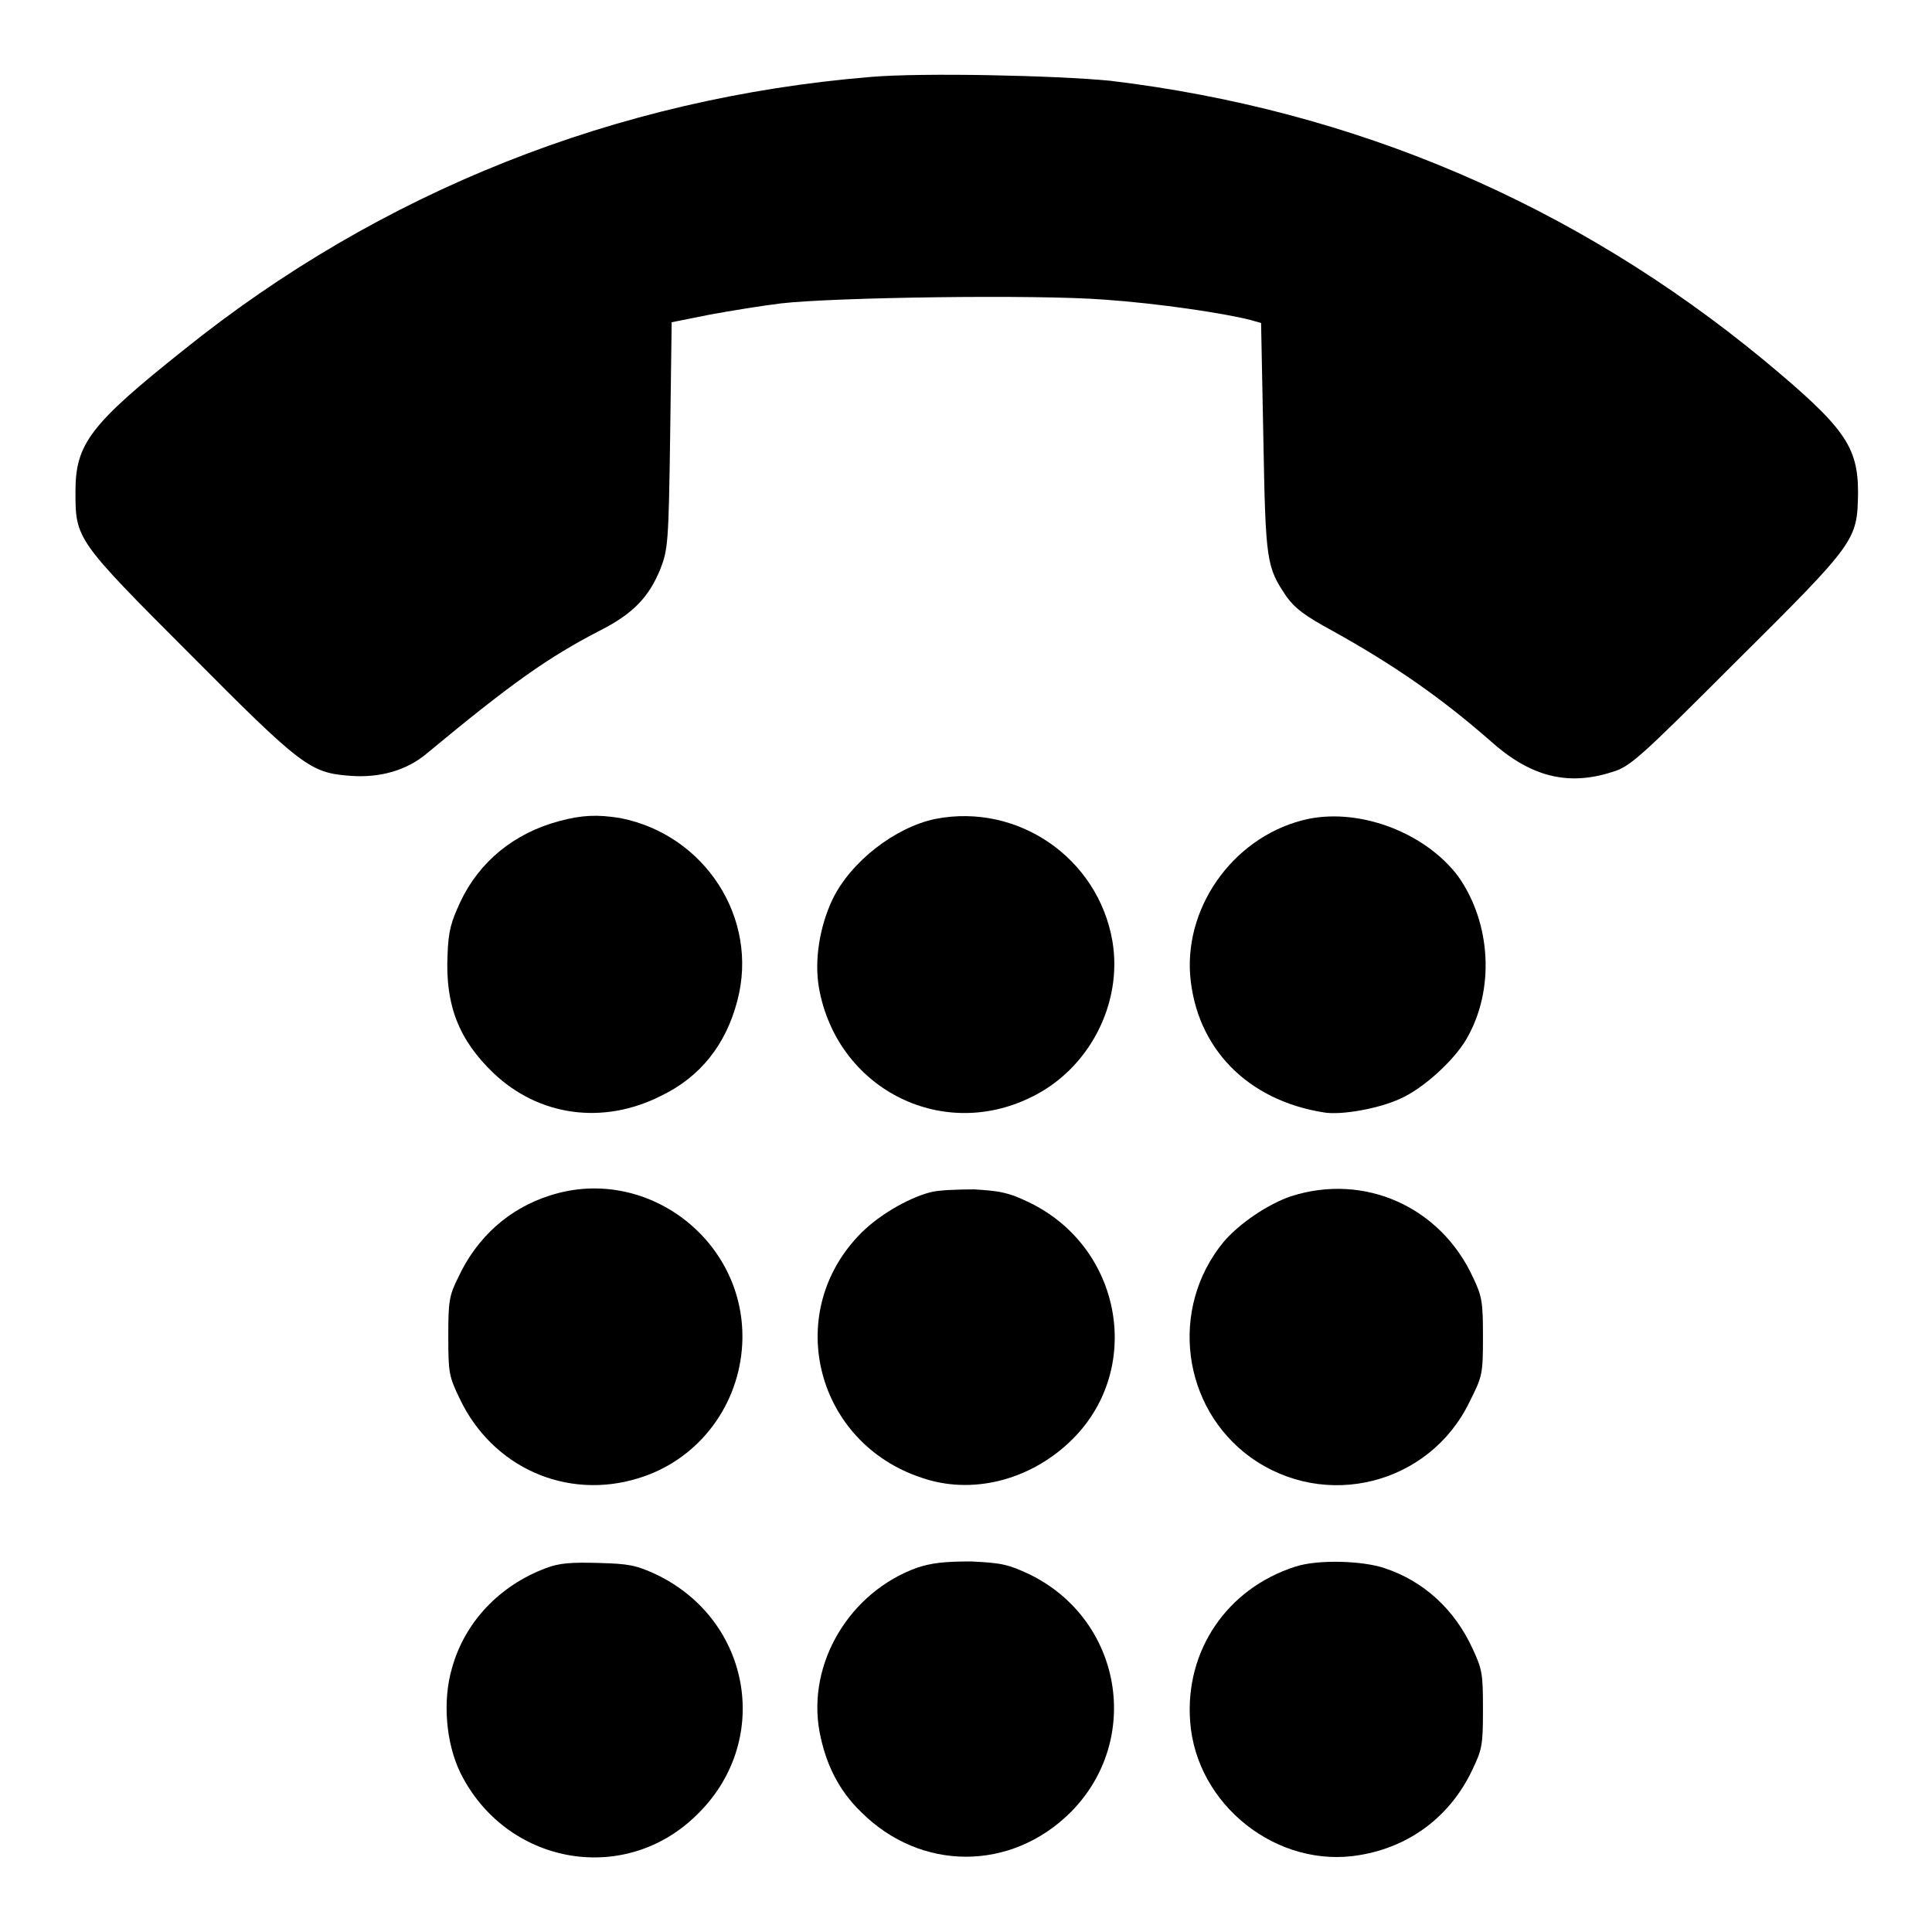 <?xml version="1.0" encoding="utf-8"?>
<!-- Svg Vector Icons : http://www.onlinewebfonts.com/icon -->
<!DOCTYPE svg PUBLIC "-//W3C//DTD SVG 1.1//EN" "http://www.w3.org/Graphics/SVG/1.1/DTD/svg11.dtd">
<svg version="1.1" xmlns="http://www.w3.org/2000/svg" xmlns:xlink="http://www.w3.org/1999/xlink" x="0px" y="0px" viewBox="0 0 256 256" enable-background="new 0 0 256 256" xml:space="preserve">
<g><g><g><path fill="#000000" d="M115.3,10.2c-33.7,2.8-64.9,15.2-91,36.2C12,56.2,10,58.8,10,65.1c0,6.3,0,6.4,15.2,21.6c14.8,14.9,15.9,15.7,21.2,16.1c3.9,0.3,7.5-0.7,10.2-3c11.1-9.2,16-12.7,23-16.3c4.3-2.2,6.4-4.4,7.9-8.1c1-2.6,1.1-3.4,1.3-17.7l0.2-15l5-1c2.7-0.5,7-1.2,9.5-1.5c6.9-0.8,33.7-1.2,42.8-0.5c7.2,0.5,15.9,1.8,19.4,2.7l1.4,0.4l0.3,15.2c0.3,16.5,0.4,17.1,3.1,21.1c1.1,1.5,2.4,2.5,5.9,4.4c8.5,4.7,14.7,9.1,21,14.6c5.3,4.8,10.3,6.1,16.2,4.2c2.4-0.7,3.6-1.8,16.5-14.7c15.9-15.8,16-16,16.1-22.3c0-6.2-1.8-8.7-12.5-17.6c-25-20.6-54.1-33.1-86.6-37C139.9,10,122.2,9.6,115.3,10.2z"/><path fill="#000000" d="M74.1,108.8c-6,1.6-10.6,5.4-13.1,10.7c-1.2,2.6-1.6,3.8-1.7,7.1c-0.3,6.6,1.5,11.2,6.1,15.6c6,5.7,14.5,6.9,22.2,3c5.2-2.5,8.6-6.8,10.1-12.6c2.9-10.9-4.3-22-15.5-24.2C79.1,107.9,77.1,108,74.1,108.8z"/><path fill="#000000" d="M124,108.5c-5.4,1.1-11.3,5.7-13.7,10.7c-1.7,3.6-2.4,8-1.8,11.6c2.3,13.3,16.1,20.5,28.1,14.6c7.7-3.7,12.2-12.4,10.8-20.7C145.5,113.7,134.9,106.4,124,108.5z"/><path fill="#000000" d="M173.4,108.5c-9.5,2-16.4,11.2-15.7,20.7c0.8,9.7,7.6,16.6,17.7,18.2c2.3,0.4,7.3-0.5,10.1-1.8c3-1.3,7.1-5,8.8-7.9c3.8-6.5,3.3-15.4-1.1-21.6C188.9,110.4,180.4,107.1,173.4,108.5z"/><path fill="#000000" d="M72.9,158.4c-5.4,1.7-9.7,5.5-12.2,10.9c-1.2,2.4-1.3,3.2-1.3,7.8c0,4.8,0.1,5.3,1.5,8.2c4.3,9.1,14.1,13.5,23.6,10.6c7.7-2.3,13.1-9.1,13.8-17.1C99.5,164.9,86,154.2,72.9,158.4z"/><path fill="#000000" d="M123.2,158c-3,0.8-7.1,3.2-9.5,5.8c-9.9,10.5-5.5,27.4,8.4,32c6.6,2.3,14.2,0.4,19.6-4.7c10-9.4,7.1-26-5.6-31.9c-2.5-1.2-3.7-1.4-7-1.6C126.8,157.6,124.2,157.7,123.2,158z"/><path fill="#000000" d="M171.1,158.5c-3,1-6.9,3.6-9,6.1c-7.2,8.8-5.5,21.9,3.6,28.5c9.9,7.1,23.7,3.6,29-7.3c1.7-3.4,1.8-3.6,1.8-8.6c0-4.6-0.1-5.4-1.3-7.9C190.9,159.9,180.8,155.4,171.1,158.5z"/><path fill="#000000" d="M72.3,207.8c-6.1,2.3-10.7,7.1-12.4,13.2c-1.3,4.4-0.8,10,1.1,13.9c6,12.1,21.5,15,31.1,5.8c10.3-9.7,7.6-26-5.2-32.1c-2.6-1.2-3.6-1.4-7.6-1.5C75.7,207,74.1,207.1,72.3,207.8z"/><path fill="#000000" d="M121.6,207.7c-9,3.2-14.7,12.7-13,21.8c0.8,4.2,2.5,7.7,5.5,10.6c7.9,7.9,19.9,7.9,27.8,0c9.5-9.6,6.8-25.5-5.5-31.5c-2.8-1.3-3.6-1.5-7.7-1.7C125.1,206.9,123.5,207.1,121.6,207.7z"/><path fill="#000000" d="M171.6,207.6c-9,2.9-14.6,11.1-13.9,20.5c0.8,11.1,11.6,19.6,22.5,17.7c6.6-1.1,11.9-5.1,14.8-11.1c1.4-2.9,1.5-3.4,1.5-8.2c0-4.8-0.1-5.3-1.4-8.1c-2.4-5.2-6.5-8.9-11.6-10.6C180.6,206.8,174.6,206.6,171.6,207.6z"/></g></g></g>
</svg>